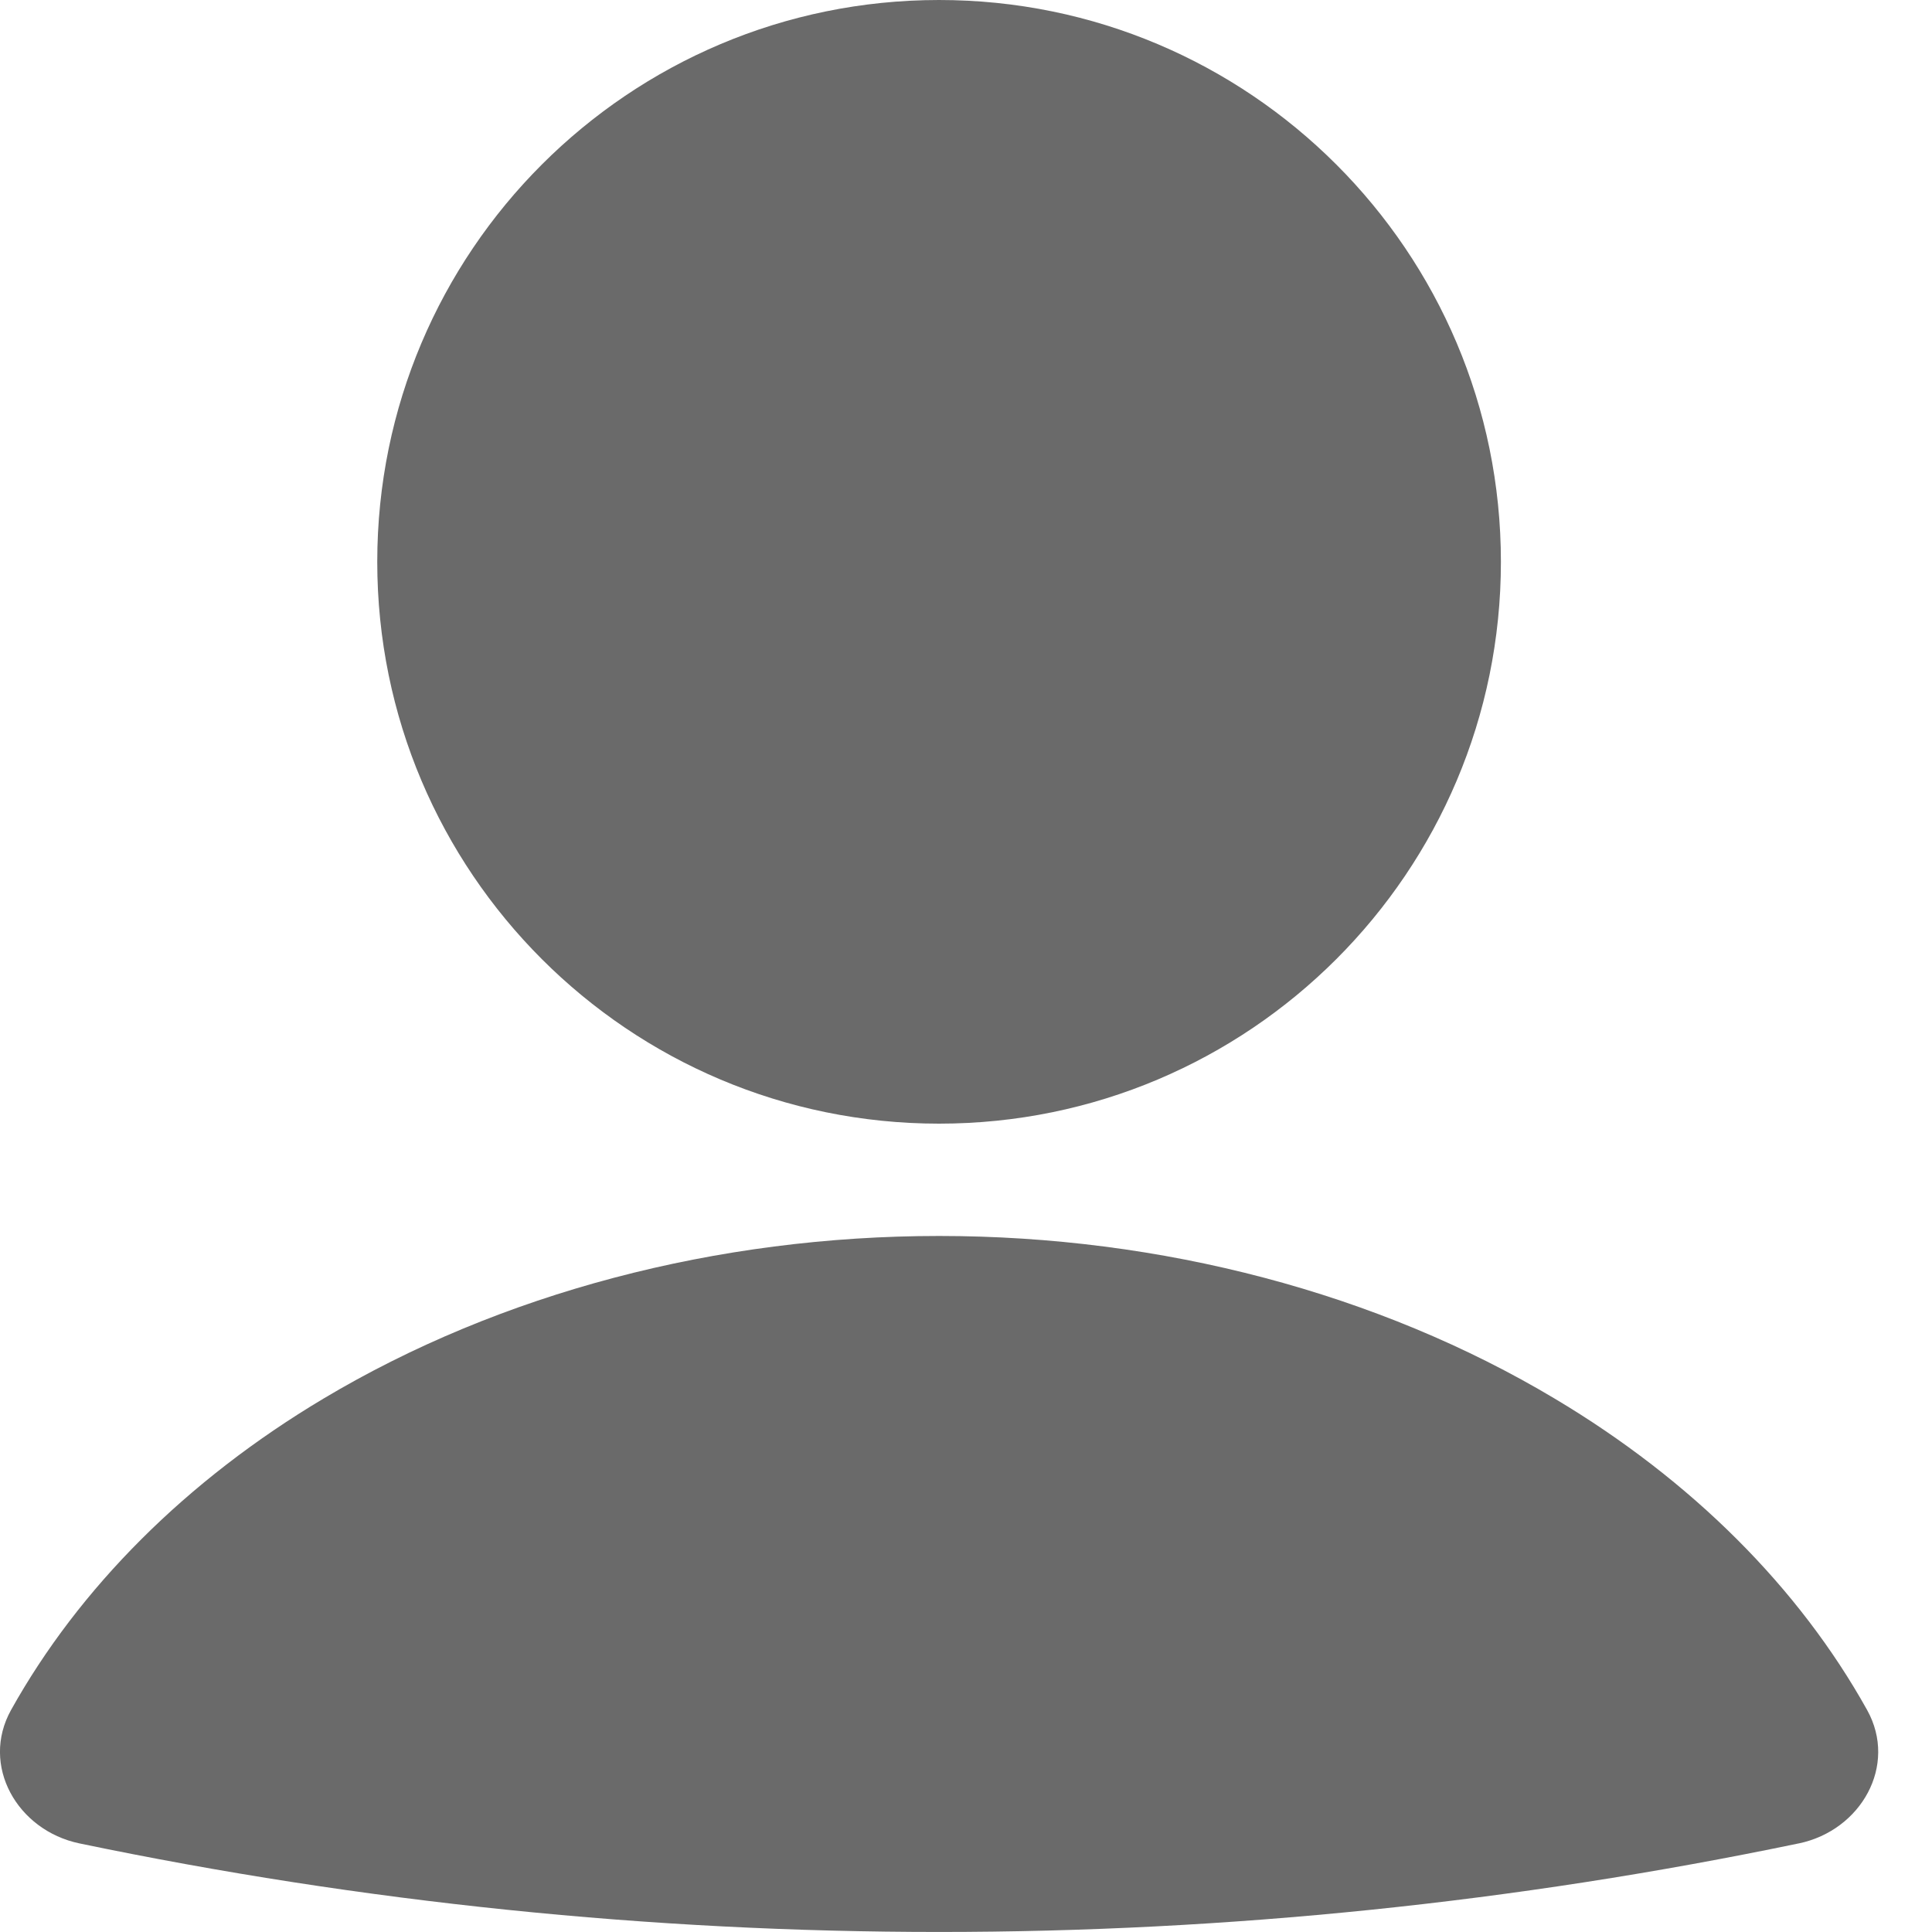 <svg width="15" height="15" viewBox="0 0 15 15" fill="none" xmlns="http://www.w3.org/2000/svg">
<path d="M13.967 14.312C14.449 14.211 14.736 13.707 14.496 13.276C13.968 12.328 13.136 11.494 12.071 10.859C10.7 10.04 9.019 9.596 7.291 9.596C5.564 9.596 3.883 10.04 2.511 10.859C1.447 11.494 0.615 12.328 0.086 13.276C-0.154 13.707 0.134 14.211 0.616 14.312C5.019 15.229 9.563 15.229 13.966 14.312" fill="#6A6A6A"/>
<path d="M7.291 8.724C9.7 8.724 11.653 6.771 11.653 4.362C11.653 1.953 9.7 0 7.291 0C4.882 0 2.929 1.953 2.929 4.362C2.929 6.771 4.882 8.724 7.291 8.724Z" fill="#6A6A6A"/>
</svg>
